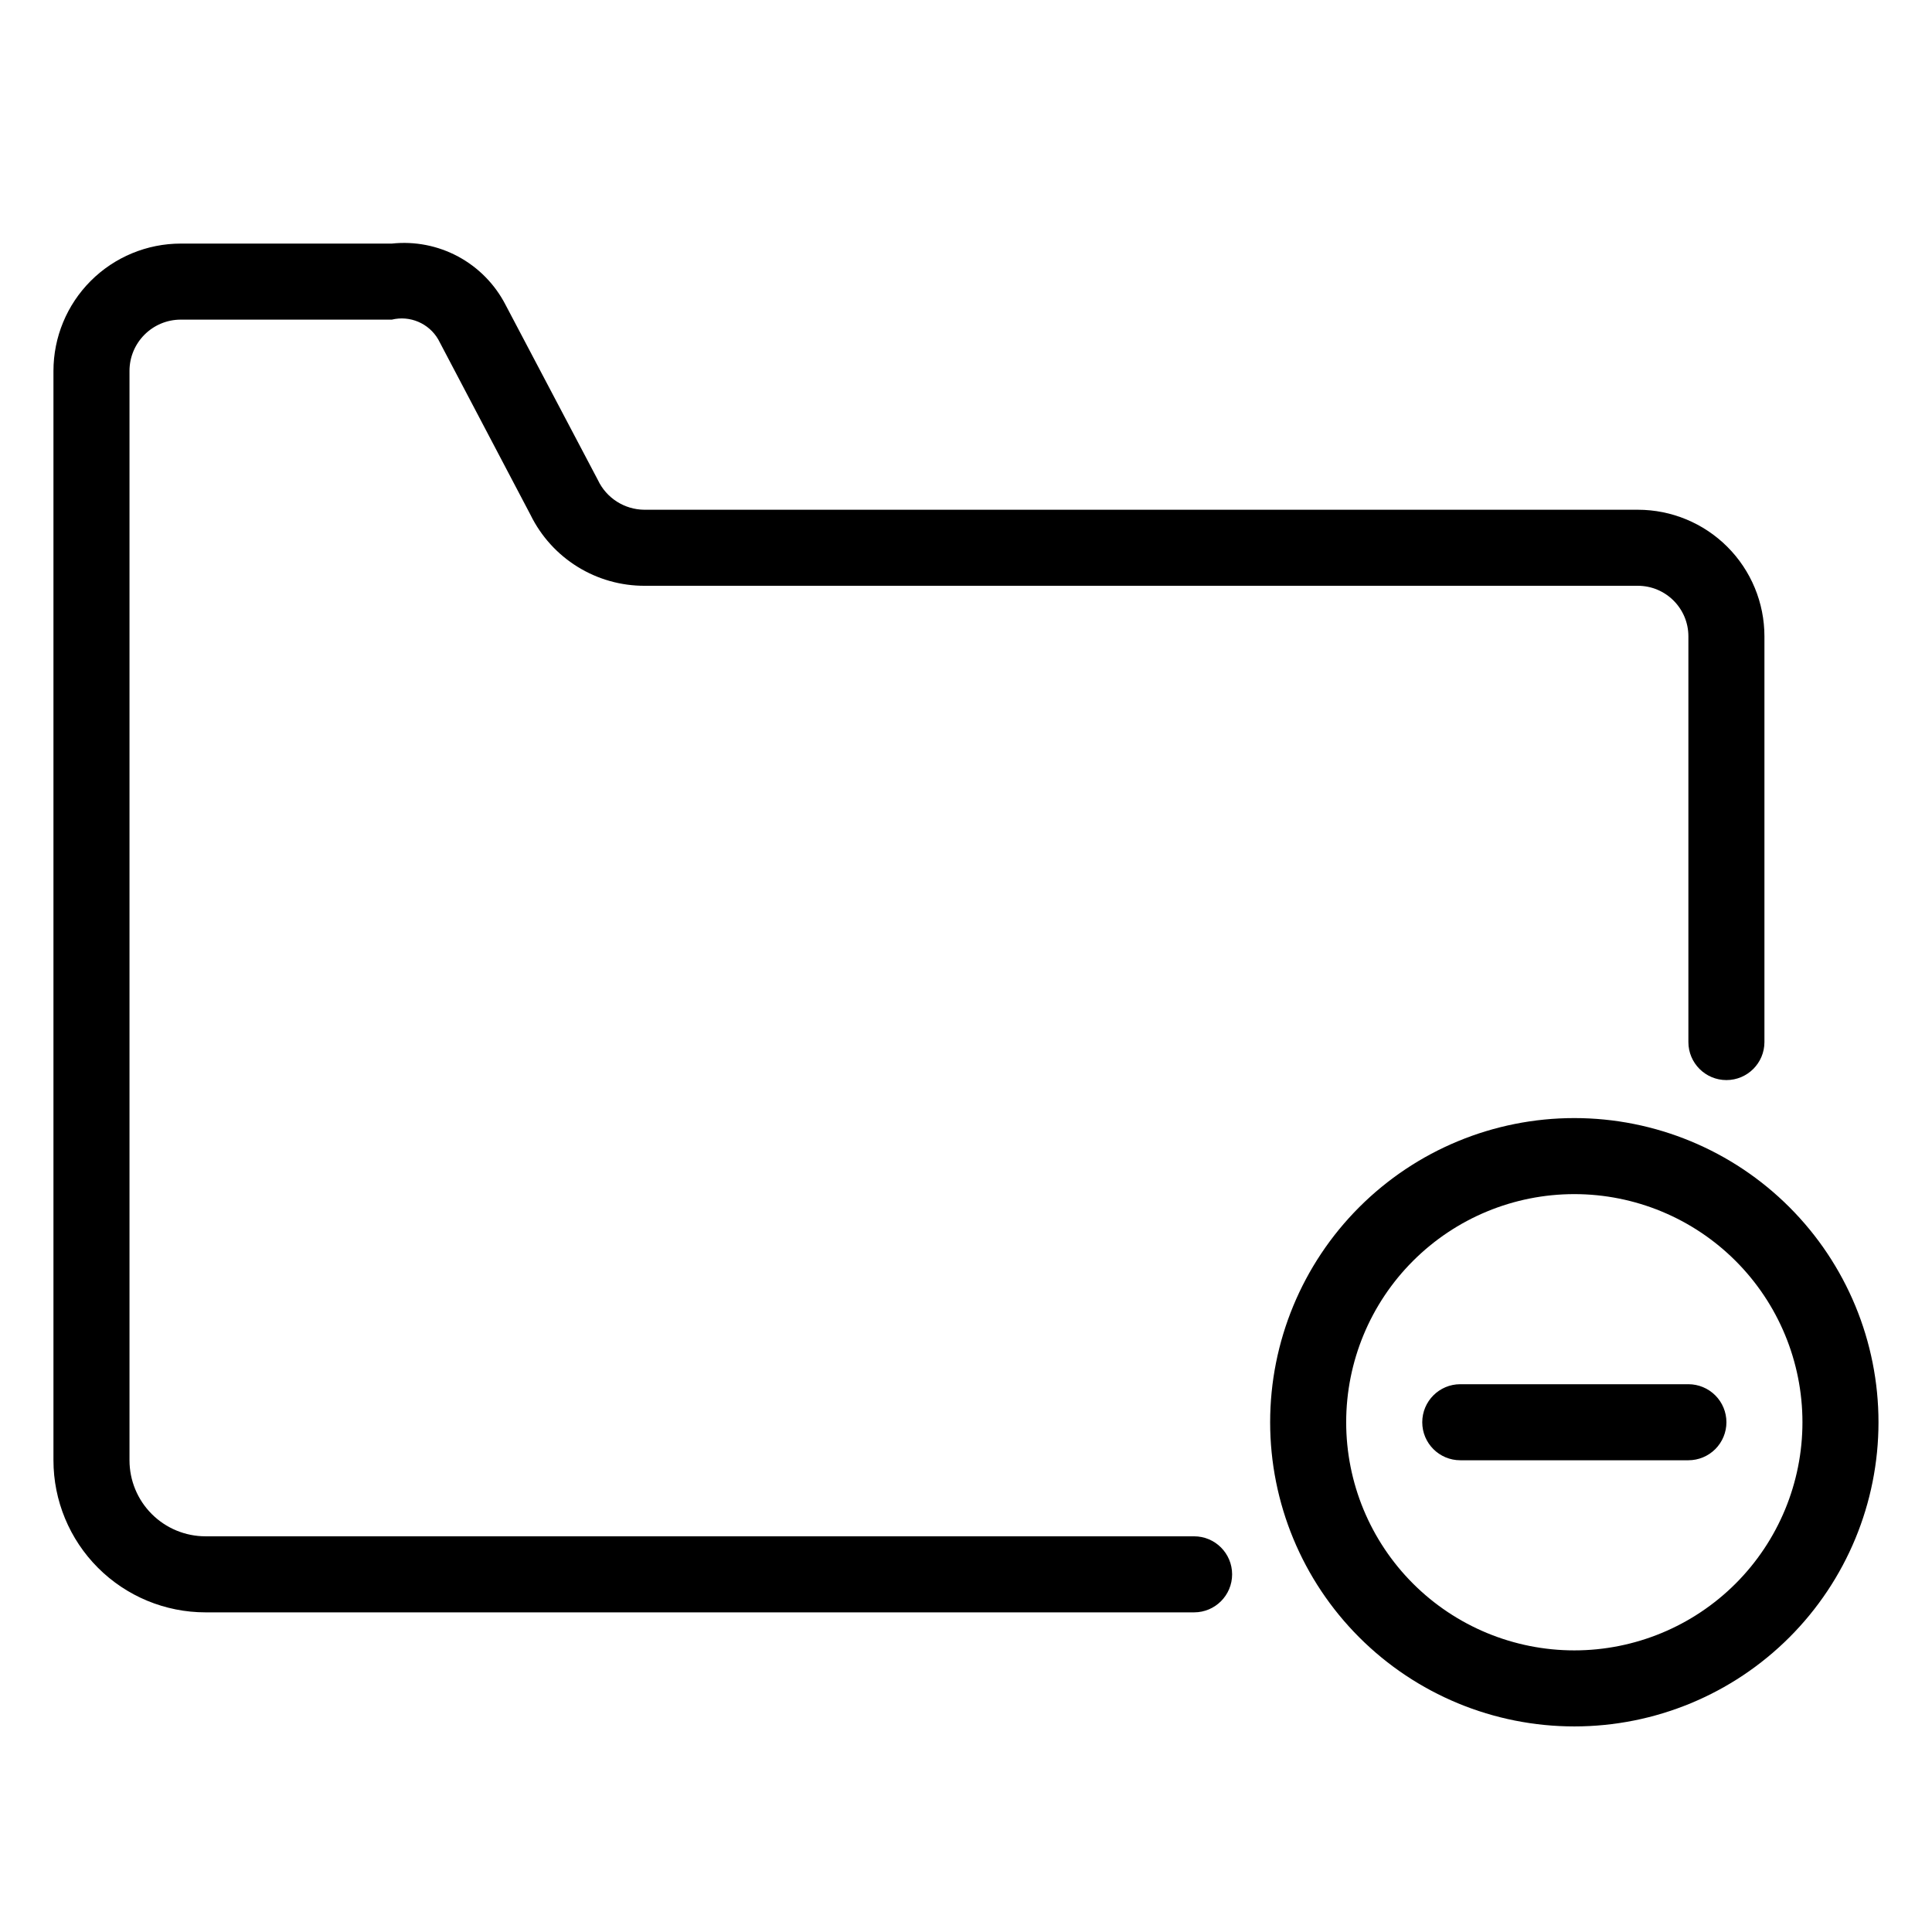 <?xml version="1.0" encoding="UTF-8"?>
<!-- Uploaded to: SVG Repo, www.svgrepo.com, Generator: SVG Repo Mixer Tools -->
<svg fill="#000000" width="800px" height="800px" version="1.1" viewBox="144 144 512 512" xmlns="http://www.w3.org/2000/svg">
 <path d="m601.52 520.91c0 2.672-1.062 5.234-2.953 7.125-1.891 1.887-4.453 2.949-7.125 2.949h-60.457c-5.562 0-10.074-4.512-10.074-10.074 0-5.566 4.512-10.078 10.074-10.078h60.457c2.672 0 5.234 1.062 7.125 2.953 1.891 1.887 2.953 4.453 2.953 7.125zm-141.07 30.227h-261.98c-5.348 0-10.473-2.121-14.25-5.902-3.781-3.777-5.902-8.906-5.902-14.25v-288.68c0-7.512 6.09-13.602 13.602-13.602h55.922c4.805-1.164 9.805 0.969 12.293 5.238l24.484 46.551v0.004c2.777 5.641 7.082 10.391 12.43 13.703 5.344 3.316 11.512 5.059 17.801 5.039h263.19c7.402 0 13.402 6 13.402 13.398v107.52c0 5.562 4.512 10.074 10.078 10.074 5.562 0 10.074-4.512 10.074-10.074v-107.52c0-8.898-3.535-17.434-9.828-23.727-6.293-6.289-14.824-9.824-23.727-9.824h-263.29c-5.269-0.039-10.047-3.098-12.293-7.859l-24.484-46.453c-2.797-5.43-7.172-9.887-12.547-12.785-5.379-2.894-11.508-4.094-17.582-3.438h-55.922c-8.953 0-17.539 3.555-23.871 9.887-6.328 6.332-9.883 14.918-9.883 23.867v288.68c0 10.691 4.246 20.941 11.805 28.5 7.559 7.559 17.809 11.805 28.5 11.805h261.98c5.562 0 10.074-4.512 10.074-10.074 0-5.566-4.512-10.078-10.074-10.078zm181.37-30.23v0.004c0 21.379-8.492 41.883-23.609 57-15.117 15.117-35.621 23.609-57 23.609s-41.883-8.492-57-23.609c-15.117-15.117-23.609-35.621-23.609-57 0-21.379 8.492-41.883 23.609-57 15.117-15.117 35.621-23.609 57-23.609s41.883 8.492 57 23.609c15.117 15.117 23.609 35.621 23.609 57zm-20.152 0v0.004c0-16.035-6.371-31.414-17.707-42.75-11.34-11.34-26.719-17.707-42.75-17.707-16.035 0-31.414 6.367-42.75 17.707-11.34 11.336-17.707 26.715-17.707 42.75 0 16.031 6.367 31.41 17.707 42.75 11.336 11.336 26.715 17.707 42.75 17.707 16.031 0 31.41-6.371 42.75-17.707 11.336-11.34 17.707-26.719 17.707-42.75z"/>
</svg>